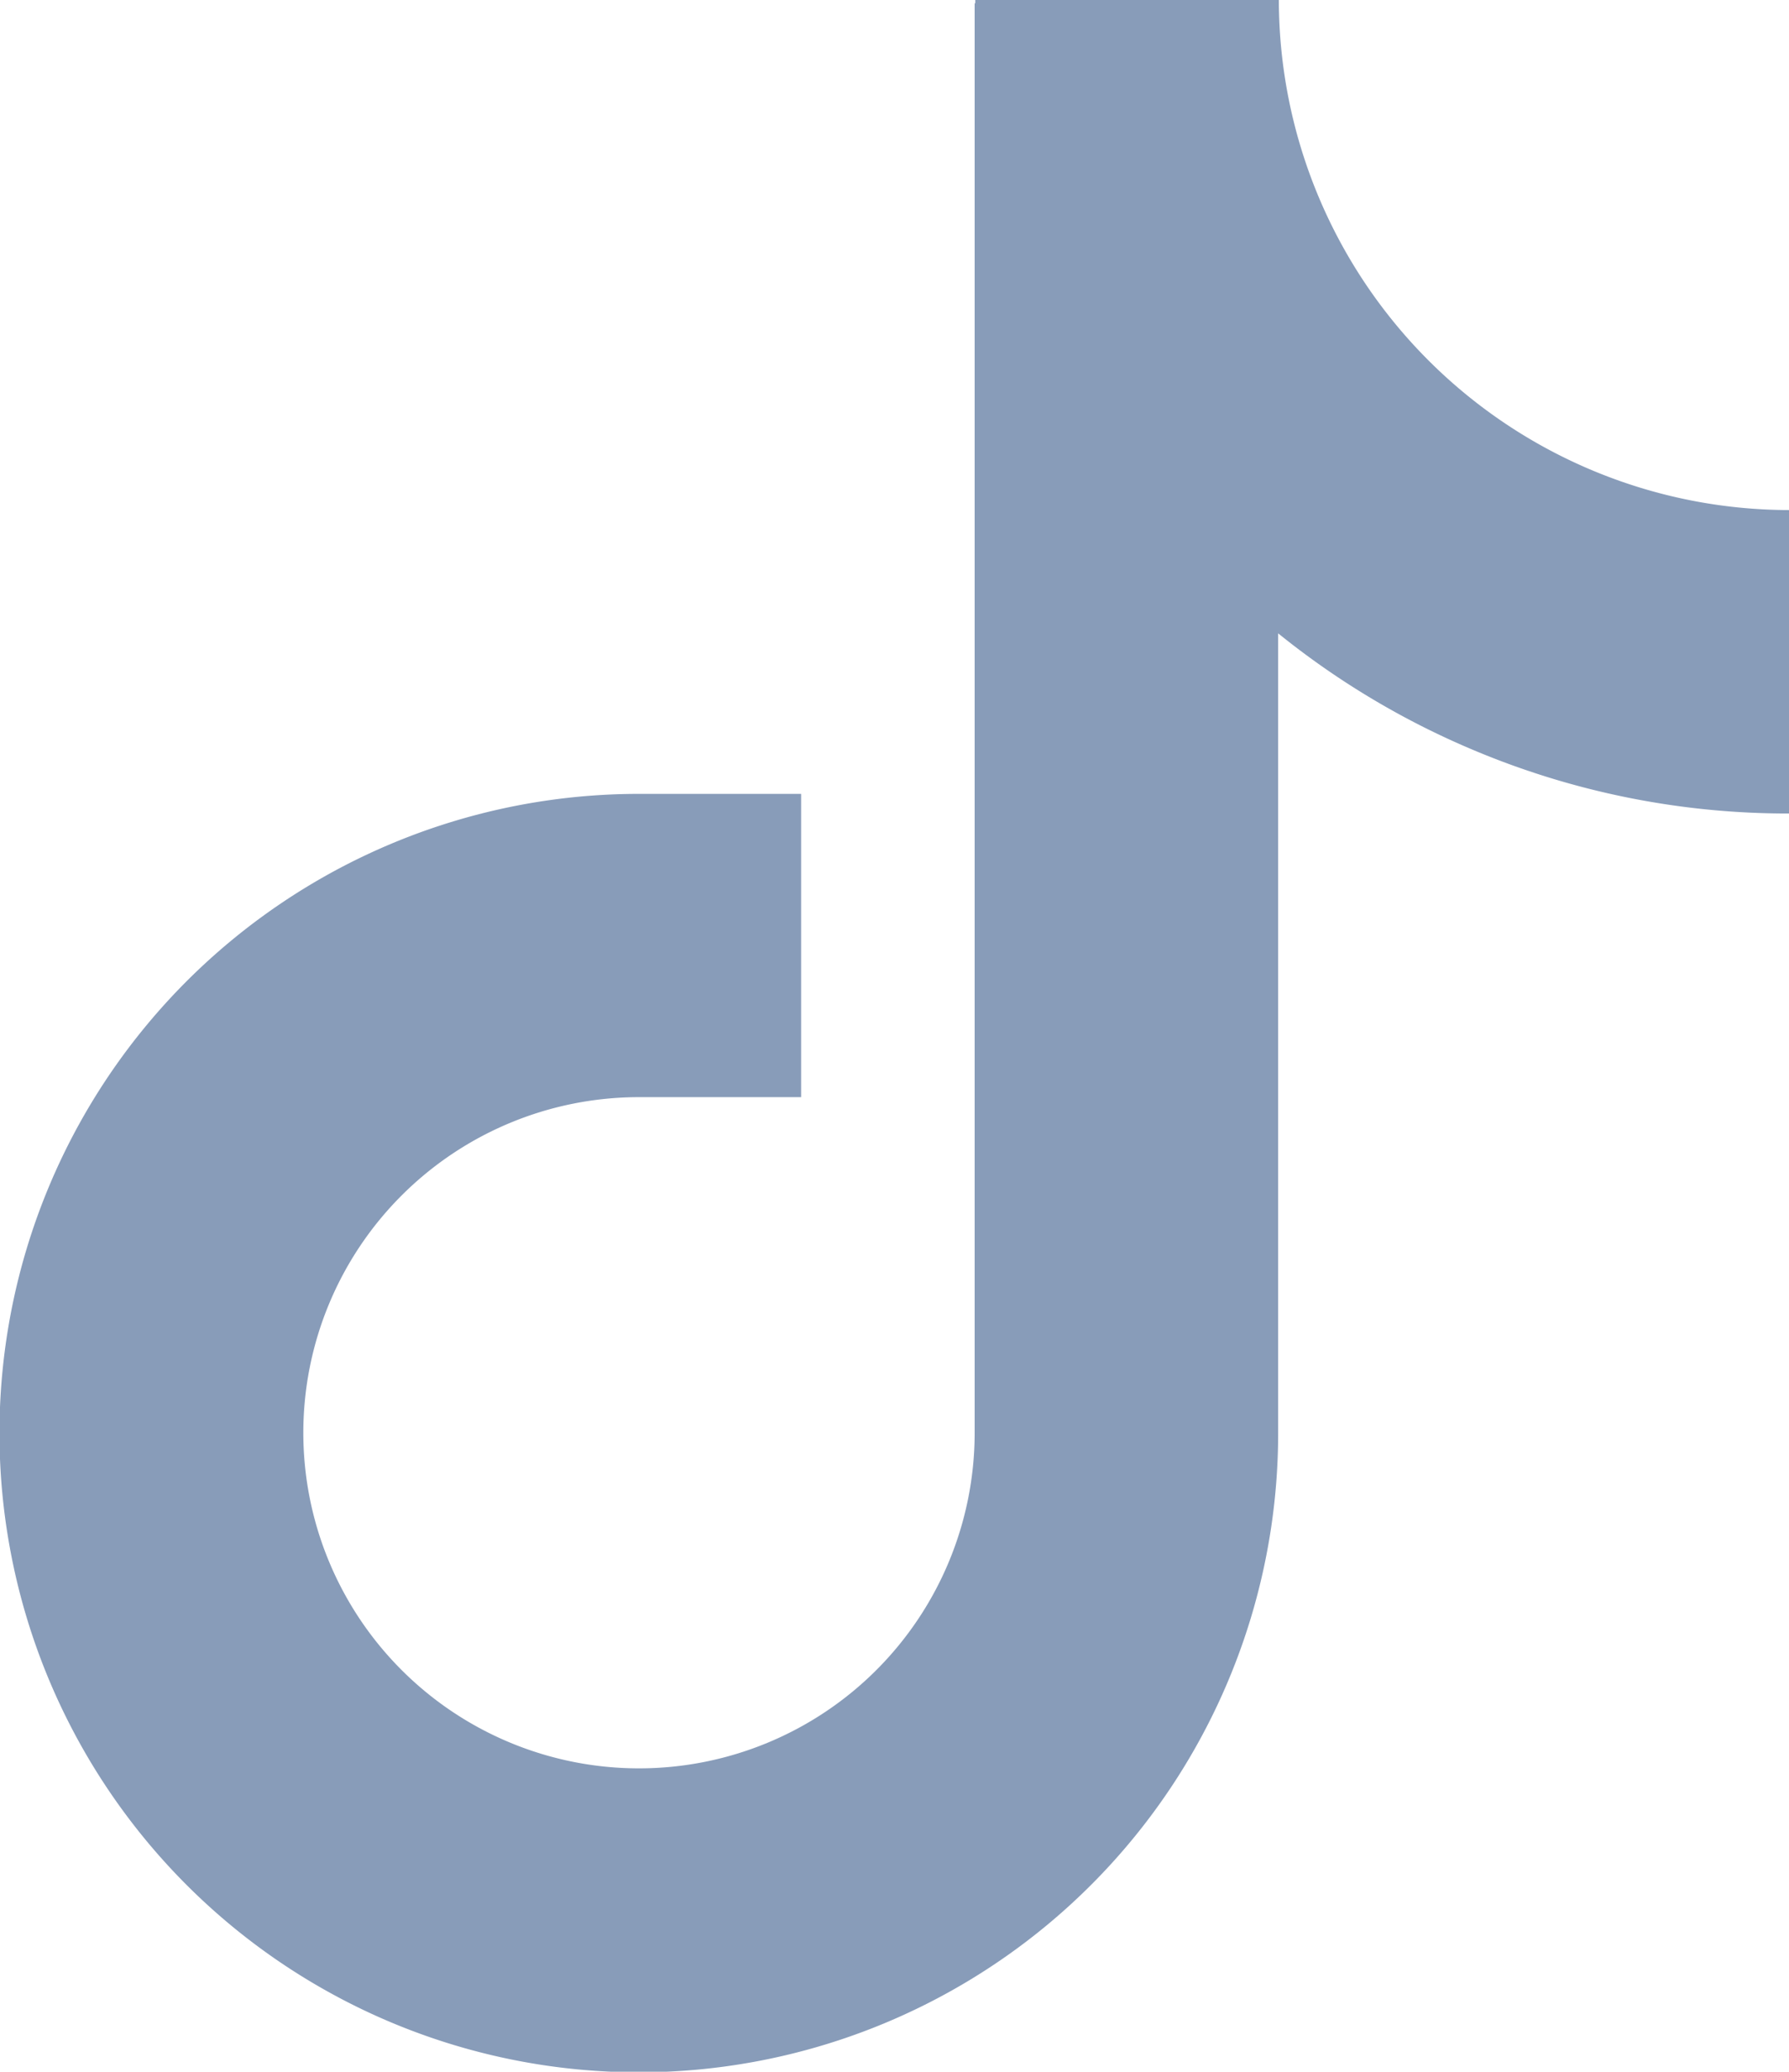 <svg id="Group_4729" data-name="Group 4729" xmlns="http://www.w3.org/2000/svg" xmlns:xlink="http://www.w3.org/1999/xlink" width="20.69" height="23.964" viewBox="0 0 20.69 23.964">
  <defs>
    <clipPath id="clip-path">
      <rect id="Rectangle_1930" data-name="Rectangle 1930" width="20.69" height="23.964" fill="#889cb9"/>
    </clipPath>
  </defs>
  <g id="Group_4728" data-name="Group 4728" clip-path="url(#clip-path)">
    <path id="Path_5366" data-name="Path 5366" d="M14.787,0H11.279c0,.013,0,.025,0,.038h-.007V16.573a3.882,3.882,0,1,1-3.882-3.882H9.265V9.183H7.391a7.394,7.394,0,1,0,7.391,7.391V7.326A9.362,9.362,0,0,0,17.026,8.67a9.353,9.353,0,0,0,3.664.74V5.9a5.909,5.909,0,0,1-5.9-5.9" fill="#889cb9"/>
  </g>
</svg>
